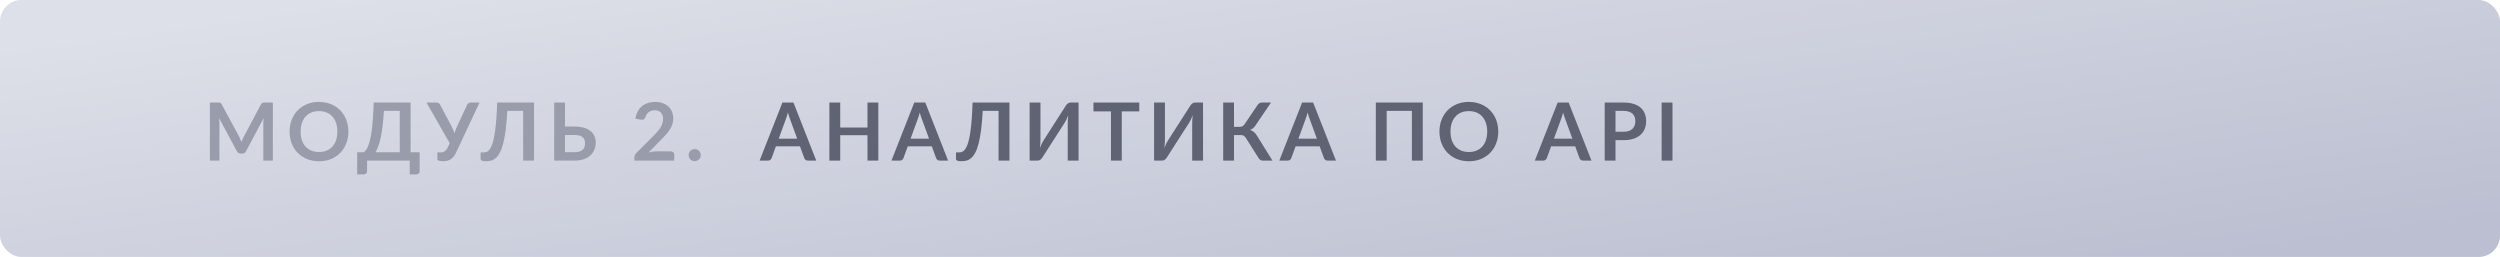 <?xml version="1.0" encoding="UTF-8"?> <svg xmlns="http://www.w3.org/2000/svg" width="467" height="48" viewBox="0 0 467 48" fill="none"><rect width="467" height="48" rx="4" fill="url(#paint0_linear_708_88885)"></rect><path d="M50.968 19.155V30H49.19V22.995C49.19 22.715 49.205 22.413 49.235 22.087L45.958 28.245C45.803 28.54 45.565 28.688 45.245 28.688H44.96C44.64 28.688 44.403 28.54 44.248 28.245L40.932 22.065C40.947 22.23 40.96 22.392 40.97 22.552C40.98 22.712 40.985 22.86 40.985 22.995V30H39.208V19.155H40.73C40.82 19.155 40.898 19.157 40.962 19.163C41.028 19.168 41.085 19.18 41.135 19.2C41.19 19.22 41.237 19.253 41.278 19.297C41.322 19.343 41.365 19.402 41.405 19.477L44.653 25.5C44.737 25.66 44.815 25.825 44.885 25.995C44.96 26.165 45.032 26.34 45.102 26.52C45.172 26.335 45.245 26.157 45.32 25.988C45.395 25.812 45.475 25.645 45.56 25.485L48.763 19.477C48.803 19.402 48.845 19.343 48.89 19.297C48.935 19.253 48.983 19.22 49.032 19.2C49.087 19.18 49.148 19.168 49.212 19.163C49.278 19.157 49.355 19.155 49.445 19.155H50.968ZM65.08 24.578C65.08 25.372 64.947 26.11 64.682 26.79C64.422 27.465 64.052 28.05 63.572 28.545C63.092 29.04 62.515 29.427 61.84 29.707C61.165 29.983 60.415 30.12 59.59 30.12C58.77 30.12 58.022 29.983 57.347 29.707C56.672 29.427 56.092 29.04 55.607 28.545C55.127 28.05 54.755 27.465 54.49 26.79C54.225 26.11 54.092 25.372 54.092 24.578C54.092 23.782 54.225 23.047 54.49 22.372C54.755 21.692 55.127 21.105 55.607 20.61C56.092 20.115 56.672 19.73 57.347 19.455C58.022 19.175 58.77 19.035 59.59 19.035C60.14 19.035 60.657 19.1 61.142 19.23C61.627 19.355 62.072 19.535 62.477 19.77C62.882 20 63.245 20.282 63.565 20.617C63.89 20.948 64.165 21.317 64.39 21.727C64.615 22.137 64.785 22.582 64.9 23.062C65.02 23.543 65.08 24.047 65.08 24.578ZM63.017 24.578C63.017 23.983 62.937 23.45 62.777 22.98C62.617 22.505 62.39 22.102 62.095 21.773C61.8 21.442 61.44 21.19 61.015 21.015C60.595 20.84 60.12 20.753 59.59 20.753C59.06 20.753 58.582 20.84 58.157 21.015C57.737 21.19 57.377 21.442 57.077 21.773C56.782 22.102 56.555 22.505 56.395 22.98C56.235 23.45 56.155 23.983 56.155 24.578C56.155 25.172 56.235 25.707 56.395 26.183C56.555 26.652 56.782 27.052 57.077 27.383C57.377 27.707 57.737 27.957 58.157 28.133C58.582 28.308 59.06 28.395 59.59 28.395C60.12 28.395 60.595 28.308 61.015 28.133C61.44 27.957 61.8 27.707 62.095 27.383C62.39 27.052 62.617 26.652 62.777 26.183C62.937 25.707 63.017 25.172 63.017 24.578ZM74.676 28.448V20.707H71.713C71.653 21.773 71.571 22.718 71.466 23.543C71.366 24.367 71.248 25.093 71.113 25.718C70.978 26.343 70.828 26.878 70.663 27.323C70.498 27.767 70.321 28.142 70.131 28.448H74.676ZM78.388 28.448V32.002C78.388 32.178 78.328 32.318 78.208 32.422C78.093 32.528 77.941 32.58 77.751 32.58H76.536V30H68.571V32.002C68.571 32.178 68.511 32.318 68.391 32.422C68.276 32.528 68.123 32.58 67.933 32.58H66.718V28.448H67.903C68.043 28.372 68.181 28.253 68.316 28.087C68.456 27.922 68.591 27.69 68.721 27.39C68.851 27.09 68.973 26.71 69.088 26.25C69.208 25.79 69.316 25.23 69.411 24.57C69.506 23.905 69.586 23.128 69.651 22.238C69.721 21.348 69.773 20.32 69.808 19.155H76.701V28.448H78.388ZM89.58 19.155L85.2 28.492C85.045 28.817 84.88 29.085 84.705 29.295C84.53 29.505 84.34 29.67 84.135 29.79C83.935 29.91 83.717 29.992 83.482 30.038C83.252 30.087 83.005 30.113 82.74 30.113C82.38 30.113 82.117 30.08 81.952 30.015C81.787 29.95 81.705 29.855 81.705 29.73V28.47H82.29C82.4 28.47 82.512 28.46 82.627 28.44C82.742 28.42 82.855 28.38 82.965 28.32C83.08 28.26 83.19 28.175 83.295 28.065C83.4 27.955 83.497 27.81 83.587 27.63L84.015 26.76L79.665 19.155H81.555C81.73 19.155 81.87 19.198 81.975 19.282C82.08 19.367 82.167 19.475 82.237 19.605L84.345 23.58C84.46 23.8 84.562 24.017 84.652 24.233C84.747 24.448 84.83 24.668 84.9 24.892C85.03 24.442 85.197 24.005 85.402 23.58L87.24 19.605C87.295 19.495 87.377 19.392 87.487 19.297C87.597 19.203 87.737 19.155 87.907 19.155H89.58ZM99.759 30H97.726V20.707H94.764C94.694 22.067 94.594 23.245 94.464 24.24C94.339 25.23 94.186 26.075 94.006 26.775C93.831 27.47 93.629 28.035 93.399 28.47C93.174 28.905 92.926 29.245 92.656 29.49C92.386 29.73 92.096 29.895 91.786 29.985C91.476 30.07 91.151 30.113 90.811 30.113C90.451 30.113 90.189 30.08 90.024 30.015C89.859 29.95 89.776 29.855 89.776 29.73V28.47H90.354C90.484 28.47 90.614 28.455 90.744 28.425C90.879 28.395 91.011 28.332 91.141 28.238C91.276 28.137 91.406 27.995 91.531 27.81C91.661 27.625 91.784 27.378 91.899 27.067C92.019 26.753 92.129 26.367 92.229 25.913C92.334 25.457 92.426 24.91 92.506 24.27C92.591 23.63 92.664 22.89 92.724 22.05C92.789 21.205 92.836 20.24 92.866 19.155H99.759V30ZM107.306 28.425C107.681 28.425 107.993 28.385 108.243 28.305C108.498 28.22 108.703 28.105 108.858 27.96C109.013 27.815 109.123 27.645 109.188 27.45C109.253 27.255 109.286 27.045 109.286 26.82C109.286 26.575 109.253 26.352 109.188 26.152C109.123 25.953 109.013 25.785 108.858 25.65C108.703 25.51 108.501 25.402 108.251 25.328C108.001 25.253 107.688 25.215 107.313 25.215H105.543V28.425H107.306ZM107.313 23.64C108.018 23.64 108.621 23.718 109.121 23.872C109.626 24.027 110.036 24.24 110.351 24.51C110.671 24.775 110.906 25.09 111.056 25.455C111.206 25.815 111.281 26.203 111.281 26.617C111.281 27.128 111.191 27.59 111.011 28.005C110.836 28.42 110.578 28.777 110.238 29.078C109.898 29.372 109.481 29.6 108.986 29.76C108.496 29.92 107.936 30 107.306 30H103.526V19.155H105.543V23.64H107.313ZM125.296 28.275C125.496 28.275 125.653 28.332 125.768 28.448C125.888 28.558 125.948 28.705 125.948 28.89V30H118.508V29.385C118.508 29.26 118.533 29.13 118.583 28.995C118.638 28.855 118.723 28.73 118.838 28.62L122.131 25.32C122.406 25.04 122.651 24.773 122.866 24.517C123.086 24.262 123.268 24.01 123.413 23.76C123.558 23.51 123.668 23.258 123.743 23.003C123.823 22.742 123.863 22.47 123.863 22.185C123.863 21.925 123.826 21.698 123.751 21.503C123.676 21.302 123.568 21.135 123.428 21C123.293 20.865 123.128 20.765 122.933 20.7C122.743 20.63 122.528 20.595 122.288 20.595C122.068 20.595 121.863 20.628 121.673 20.692C121.488 20.753 121.323 20.84 121.178 20.955C121.033 21.065 120.911 21.195 120.811 21.345C120.711 21.495 120.636 21.66 120.586 21.84C120.501 22.07 120.391 22.223 120.256 22.297C120.121 22.372 119.926 22.39 119.671 22.35L118.696 22.177C118.771 21.657 118.916 21.203 119.131 20.812C119.346 20.418 119.613 20.09 119.933 19.83C120.258 19.565 120.628 19.367 121.043 19.238C121.463 19.102 121.913 19.035 122.393 19.035C122.893 19.035 123.351 19.11 123.766 19.26C124.181 19.405 124.536 19.613 124.831 19.883C125.126 20.152 125.356 20.477 125.521 20.858C125.686 21.238 125.768 21.66 125.768 22.125C125.768 22.525 125.708 22.895 125.588 23.235C125.473 23.575 125.316 23.9 125.116 24.21C124.921 24.52 124.691 24.82 124.426 25.11C124.161 25.4 123.883 25.695 123.593 25.995L121.148 28.492C121.383 28.422 121.616 28.37 121.846 28.335C122.081 28.295 122.303 28.275 122.513 28.275H125.296ZM128.634 28.98C128.634 28.825 128.662 28.677 128.717 28.538C128.777 28.398 128.857 28.277 128.957 28.177C129.057 28.078 129.177 27.997 129.317 27.938C129.457 27.878 129.607 27.848 129.767 27.848C129.927 27.848 130.074 27.878 130.209 27.938C130.349 27.997 130.469 28.078 130.569 28.177C130.674 28.277 130.757 28.398 130.817 28.538C130.877 28.677 130.907 28.825 130.907 28.98C130.907 29.14 130.877 29.29 130.817 29.43C130.757 29.565 130.674 29.683 130.569 29.782C130.469 29.883 130.349 29.96 130.209 30.015C130.074 30.075 129.927 30.105 129.767 30.105C129.607 30.105 129.457 30.075 129.317 30.015C129.177 29.96 129.057 29.883 128.957 29.782C128.857 29.683 128.777 29.565 128.717 29.43C128.662 29.29 128.634 29.14 128.634 28.98Z" fill="#999CAA"></path><path d="M148.915 25.905L147.595 22.297C147.53 22.137 147.463 21.948 147.393 21.727C147.323 21.508 147.253 21.27 147.183 21.015C147.118 21.27 147.05 21.51 146.98 21.735C146.91 21.955 146.843 22.148 146.778 22.312L145.465 25.905H148.915ZM152.478 30H150.918C150.743 30 150.6 29.957 150.49 29.872C150.38 29.782 150.298 29.672 150.243 29.543L149.433 27.33H144.94L144.13 29.543C144.09 29.657 144.013 29.762 143.898 29.858C143.783 29.953 143.638 30 143.463 30H141.895L146.155 19.155H148.218L152.478 30ZM164.071 19.155V30H162.046V25.26H156.954V30H154.929V19.155H156.954V23.82H162.046V19.155H164.071ZM173.544 25.905L172.224 22.297C172.159 22.137 172.091 21.948 172.021 21.727C171.951 21.508 171.881 21.27 171.811 21.015C171.746 21.27 171.679 21.51 171.609 21.735C171.539 21.955 171.471 22.148 171.406 22.312L170.094 25.905H173.544ZM177.106 30H175.546C175.371 30 175.229 29.957 175.119 29.872C175.009 29.782 174.926 29.672 174.871 29.543L174.061 27.33H169.569L168.759 29.543C168.719 29.657 168.641 29.762 168.526 29.858C168.411 29.953 168.266 30 168.091 30H166.524L170.784 19.155H172.846L177.106 30ZM188.566 30H186.533V20.707H183.571C183.501 22.067 183.401 23.245 183.271 24.24C183.146 25.23 182.993 26.075 182.813 26.775C182.638 27.47 182.436 28.035 182.206 28.47C181.981 28.905 181.733 29.245 181.463 29.49C181.193 29.73 180.903 29.895 180.593 29.985C180.283 30.07 179.958 30.113 179.618 30.113C179.258 30.113 178.996 30.08 178.831 30.015C178.666 29.95 178.583 29.855 178.583 29.73V28.47H179.161C179.291 28.47 179.421 28.455 179.551 28.425C179.686 28.395 179.818 28.332 179.948 28.238C180.083 28.137 180.213 27.995 180.338 27.81C180.468 27.625 180.591 27.378 180.706 27.067C180.826 26.753 180.936 26.367 181.036 25.913C181.141 25.457 181.233 24.91 181.313 24.27C181.398 23.63 181.471 22.89 181.531 22.05C181.596 21.205 181.643 20.24 181.673 19.155H188.566V30ZM201.476 19.155V30H199.451V23.205C199.451 22.95 199.456 22.683 199.466 22.402C199.481 22.122 199.511 21.825 199.556 21.51C199.456 21.79 199.346 22.05 199.226 22.29C199.111 22.525 198.998 22.733 198.888 22.913L194.741 29.378C194.696 29.453 194.641 29.527 194.576 29.602C194.516 29.677 194.448 29.745 194.373 29.805C194.298 29.86 194.216 29.907 194.126 29.948C194.036 29.983 193.943 30 193.848 30H192.333V19.155H194.358V25.95C194.358 26.205 194.351 26.475 194.336 26.76C194.326 27.04 194.298 27.337 194.253 27.652C194.353 27.372 194.461 27.113 194.576 26.872C194.696 26.633 194.813 26.422 194.928 26.242L199.068 19.777C199.113 19.703 199.166 19.628 199.226 19.552C199.291 19.477 199.361 19.413 199.436 19.358C199.511 19.297 199.591 19.25 199.676 19.215C199.766 19.175 199.861 19.155 199.961 19.155H201.476ZM212.816 20.812H209.546V30H207.528V20.812H204.258V19.155H212.816V20.812ZM224.727 19.155V30H222.702V23.205C222.702 22.95 222.707 22.683 222.717 22.402C222.732 22.122 222.762 21.825 222.807 21.51C222.707 21.79 222.597 22.05 222.477 22.29C222.362 22.525 222.25 22.733 222.14 22.913L217.992 29.378C217.947 29.453 217.892 29.527 217.827 29.602C217.767 29.677 217.7 29.745 217.625 29.805C217.55 29.86 217.467 29.907 217.377 29.948C217.287 29.983 217.195 30 217.1 30H215.585V19.155H217.61V25.95C217.61 26.205 217.602 26.475 217.587 26.76C217.577 27.04 217.55 27.337 217.505 27.652C217.605 27.372 217.712 27.113 217.827 26.872C217.947 26.633 218.065 26.422 218.18 26.242L222.32 19.777C222.365 19.703 222.417 19.628 222.477 19.552C222.542 19.477 222.612 19.413 222.687 19.358C222.762 19.297 222.842 19.25 222.927 19.215C223.017 19.175 223.112 19.155 223.212 19.155H224.727ZM237.695 30H235.865C235.675 30 235.515 29.95 235.385 29.85C235.26 29.75 235.142 29.602 235.032 29.407L232.722 25.762C232.662 25.657 232.597 25.573 232.527 25.508C232.462 25.438 232.39 25.383 232.31 25.343C232.235 25.297 232.147 25.267 232.047 25.253C231.952 25.238 231.842 25.23 231.717 25.23H230.51V30H228.492V19.155H230.51V23.7H231.53C231.735 23.7 231.912 23.665 232.062 23.595C232.212 23.525 232.352 23.395 232.482 23.205L234.86 19.695C234.96 19.535 235.077 19.405 235.212 19.305C235.347 19.205 235.51 19.155 235.7 19.155H237.425L234.477 23.505C234.352 23.695 234.207 23.852 234.042 23.977C233.877 24.102 233.695 24.2 233.495 24.27C233.795 24.355 234.047 24.49 234.252 24.675C234.462 24.855 234.662 25.105 234.852 25.425L237.695 30ZM245.994 25.905L244.674 22.297C244.609 22.137 244.542 21.948 244.472 21.727C244.402 21.508 244.332 21.27 244.262 21.015C244.197 21.27 244.129 21.51 244.059 21.735C243.989 21.955 243.922 22.148 243.857 22.312L242.544 25.905H245.994ZM249.557 30H247.997C247.822 30 247.679 29.957 247.569 29.872C247.459 29.782 247.377 29.672 247.322 29.543L246.512 27.33H242.019L241.209 29.543C241.169 29.657 241.092 29.762 240.977 29.858C240.862 29.953 240.717 30 240.542 30H238.974L243.234 19.155H245.297L249.557 30ZM265.773 30H263.74V20.707H259.03V30H257.005V19.155H265.773V30ZM279.875 24.578C279.875 25.372 279.742 26.11 279.477 26.79C279.217 27.465 278.847 28.05 278.367 28.545C277.887 29.04 277.31 29.427 276.635 29.707C275.96 29.983 275.21 30.12 274.385 30.12C273.565 30.12 272.817 29.983 272.142 29.707C271.467 29.427 270.887 29.04 270.402 28.545C269.922 28.05 269.55 27.465 269.285 26.79C269.02 26.11 268.887 25.372 268.887 24.578C268.887 23.782 269.02 23.047 269.285 22.372C269.55 21.692 269.922 21.105 270.402 20.61C270.887 20.115 271.467 19.73 272.142 19.455C272.817 19.175 273.565 19.035 274.385 19.035C274.935 19.035 275.452 19.1 275.937 19.23C276.422 19.355 276.867 19.535 277.272 19.77C277.677 20 278.04 20.282 278.36 20.617C278.685 20.948 278.96 21.317 279.185 21.727C279.41 22.137 279.58 22.582 279.695 23.062C279.815 23.543 279.875 24.047 279.875 24.578ZM277.812 24.578C277.812 23.983 277.732 23.45 277.572 22.98C277.412 22.505 277.185 22.102 276.89 21.773C276.595 21.442 276.235 21.19 275.81 21.015C275.39 20.84 274.915 20.753 274.385 20.753C273.855 20.753 273.377 20.84 272.952 21.015C272.532 21.19 272.172 21.442 271.872 21.773C271.577 22.102 271.35 22.505 271.19 22.98C271.03 23.45 270.95 23.983 270.95 24.578C270.95 25.172 271.03 25.707 271.19 26.183C271.35 26.652 271.577 27.052 271.872 27.383C272.172 27.707 272.532 27.957 272.952 28.133C273.377 28.308 273.855 28.395 274.385 28.395C274.915 28.395 275.39 28.308 275.81 28.133C276.235 27.957 276.595 27.707 276.89 27.383C277.185 27.052 277.412 26.652 277.572 26.183C277.732 25.707 277.812 25.172 277.812 24.578ZM293.724 25.905L292.404 22.297C292.339 22.137 292.271 21.948 292.201 21.727C292.131 21.508 292.061 21.27 291.991 21.015C291.926 21.27 291.859 21.51 291.789 21.735C291.719 21.955 291.651 22.148 291.586 22.312L290.274 25.905H293.724ZM297.286 30H295.726C295.551 30 295.409 29.957 295.299 29.872C295.189 29.782 295.106 29.672 295.051 29.543L294.241 27.33H289.749L288.939 29.543C288.899 29.657 288.821 29.762 288.706 29.858C288.591 29.953 288.449 30 288.279 30H286.704L290.971 19.155H293.026L297.286 30ZM303.284 24.608C303.654 24.608 303.976 24.562 304.251 24.473C304.526 24.378 304.754 24.245 304.934 24.075C305.119 23.9 305.256 23.69 305.346 23.445C305.436 23.195 305.481 22.918 305.481 22.613C305.481 22.323 305.436 22.06 305.346 21.825C305.256 21.59 305.121 21.39 304.941 21.225C304.761 21.06 304.534 20.935 304.259 20.85C303.984 20.76 303.659 20.715 303.284 20.715H301.776V24.608H303.284ZM303.284 19.155C304.009 19.155 304.636 19.24 305.166 19.41C305.696 19.58 306.134 19.817 306.479 20.122C306.824 20.427 307.079 20.793 307.244 21.218C307.414 21.642 307.499 22.108 307.499 22.613C307.499 23.137 307.411 23.62 307.236 24.06C307.061 24.495 306.799 24.87 306.449 25.185C306.099 25.5 305.659 25.745 305.129 25.92C304.604 26.095 303.989 26.183 303.284 26.183H301.776V30H299.759V19.155H303.284ZM312.421 30H310.396V19.155H312.421V30Z" fill="#5F6374"></path><defs><linearGradient id="paint0_linear_708_88885" x1="5.74524e-05" y1="8.69" x2="13.671" y2="105.687" gradientUnits="userSpaceOnUse"><stop stop-color="#DDE0E8"></stop><stop offset="0.99" stop-color="#BCBFD1"></stop></linearGradient></defs></svg> 